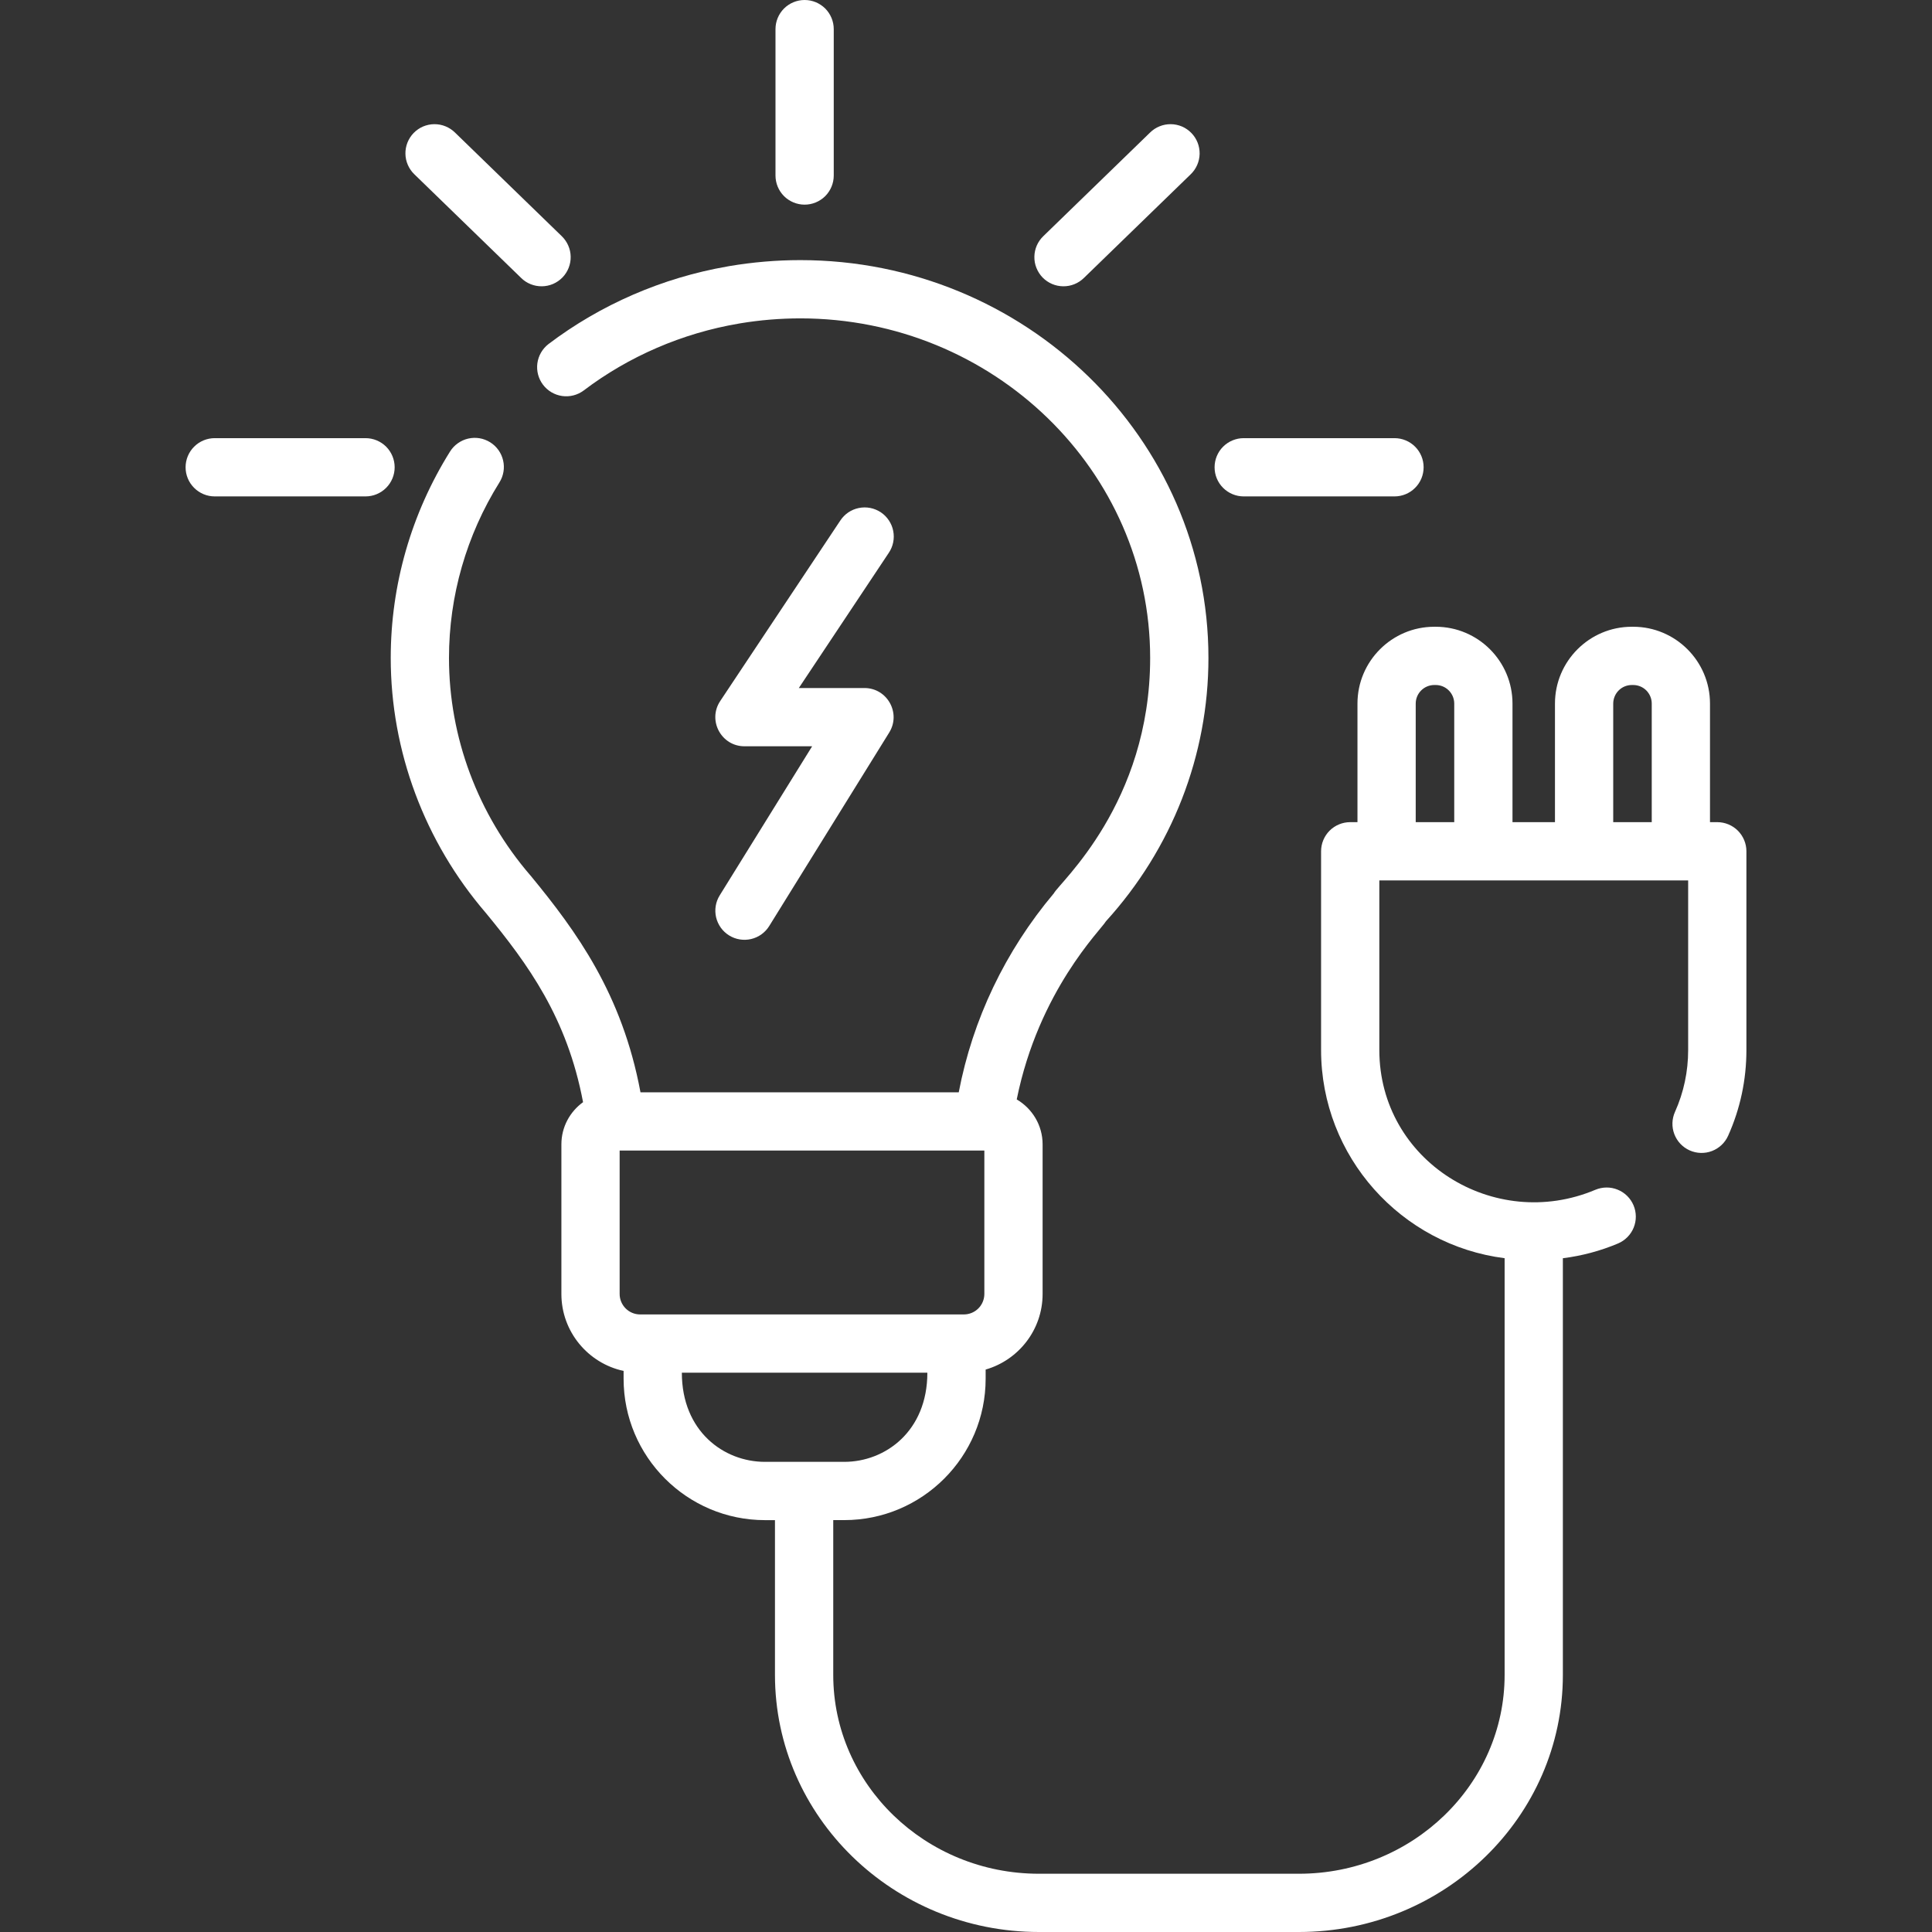 <?xml version="1.0" encoding="UTF-8"?>
<svg xmlns="http://www.w3.org/2000/svg" width="66" height="66" viewBox="0 0 66 66" fill="none">
  <rect x="0" y="0" width="66" height="66" fill="#333333" stroke="none"/>
  <g clip-path="url(#clip0_32_1572)">
    <path d="M27.487 6.991C27.751 6.991 28.004 6.886 28.191 6.7C28.377 6.513 28.482 6.26 28.482 5.996V0.995C28.482 0.731 28.377 0.478 28.191 0.291C28.004 0.105 27.751 0 27.487 0C27.223 0 26.97 0.105 26.783 0.291C26.597 0.478 26.492 0.731 26.492 0.995V5.996C26.492 6.26 26.597 6.513 26.783 6.7C26.97 6.886 27.223 6.991 27.487 6.991ZM12.487 14.968H7.335C7.071 14.968 6.818 15.073 6.632 15.259C6.445 15.446 6.34 15.699 6.34 15.963C6.34 16.227 6.445 16.48 6.632 16.666C6.818 16.853 7.071 16.958 7.335 16.958H12.487C12.751 16.958 13.004 16.853 13.191 16.666C13.377 16.48 13.482 16.227 13.482 15.963C13.482 15.699 13.377 15.446 13.191 15.259C13.004 15.073 12.751 14.968 12.487 14.968ZM42.486 16.958H47.639C47.902 16.958 48.156 16.853 48.342 16.666C48.529 16.48 48.633 16.227 48.633 15.963C48.633 15.699 48.529 15.446 48.342 15.259C48.156 15.073 47.902 14.968 47.639 14.968H42.486C42.223 14.968 41.97 15.073 41.783 15.259C41.596 15.446 41.492 15.699 41.492 15.963C41.492 16.227 41.596 16.48 41.783 16.666C41.97 16.853 42.223 16.958 42.486 16.958ZM17.801 9.493C17.894 9.586 18.005 9.659 18.127 9.708C18.249 9.757 18.379 9.782 18.511 9.78C18.642 9.779 18.772 9.752 18.893 9.7C19.013 9.648 19.123 9.573 19.214 9.479C19.306 9.384 19.378 9.273 19.426 9.15C19.474 9.028 19.498 8.898 19.495 8.766C19.493 8.635 19.464 8.505 19.411 8.385C19.358 8.265 19.282 8.156 19.187 8.065L15.544 4.529C15.45 4.437 15.339 4.364 15.218 4.315C15.096 4.265 14.966 4.241 14.834 4.242C14.703 4.243 14.573 4.271 14.452 4.322C14.331 4.374 14.222 4.45 14.13 4.544C14.039 4.638 13.967 4.75 13.919 4.872C13.871 4.994 13.847 5.125 13.85 5.256C13.852 5.388 13.881 5.517 13.934 5.637C13.986 5.758 14.063 5.866 14.158 5.957L17.801 9.493ZM37.03 9.493L40.673 5.957C40.768 5.866 40.844 5.758 40.897 5.637C40.95 5.517 40.978 5.388 40.981 5.256C40.983 5.125 40.96 4.994 40.912 4.872C40.864 4.75 40.792 4.638 40.7 4.544C40.609 4.45 40.499 4.374 40.379 4.322C40.258 4.271 40.128 4.243 39.996 4.242C39.865 4.241 39.735 4.265 39.613 4.315C39.491 4.364 39.38 4.437 39.287 4.529L35.644 8.065C35.549 8.156 35.472 8.265 35.419 8.385C35.367 8.505 35.338 8.635 35.336 8.766C35.333 8.898 35.356 9.028 35.405 9.15C35.453 9.273 35.525 9.384 35.616 9.479C35.708 9.573 35.817 9.648 35.938 9.7C36.059 9.752 36.188 9.779 36.32 9.78C36.451 9.782 36.582 9.757 36.703 9.708C36.825 9.659 36.936 9.586 37.03 9.493Z" fill="white"></path>
    <path d="M58.665 28.086H58.416V24.035C58.416 22.588 57.239 21.411 55.793 21.411H55.744C54.297 21.411 53.12 22.588 53.12 24.035V28.086H51.669V24.035C51.669 22.588 50.492 21.411 49.046 21.411H48.997C47.55 21.411 46.373 22.588 46.373 24.035V28.086H46.125C45.861 28.086 45.608 28.191 45.421 28.377C45.235 28.564 45.13 28.817 45.13 29.081V35.868C45.13 39.517 47.87 42.536 51.4 42.982V57.218C51.4 60.963 48.247 64.01 44.373 64.01H35.492C31.617 64.01 28.465 60.963 28.465 57.218V51.929H28.842C31.505 51.929 33.671 49.763 33.671 47.1V46.786C34.793 46.463 35.617 45.429 35.617 44.204V39.092C35.617 38.438 35.26 37.867 34.733 37.558C35.485 33.838 37.614 31.761 37.78 31.473C40.04 28.987 41.282 25.802 41.282 22.476C41.282 14.983 35.026 8.886 27.336 8.886C26.526 8.886 25.706 8.956 24.899 9.093C24.881 9.096 24.864 9.099 24.847 9.103C22.63 9.488 20.518 10.404 18.735 11.755C18.528 11.916 18.392 12.152 18.357 12.412C18.323 12.672 18.392 12.935 18.551 13.144C18.709 13.353 18.944 13.491 19.203 13.528C19.463 13.565 19.727 13.498 19.938 13.341C21.481 12.171 23.313 11.381 25.235 11.055C25.252 11.053 25.268 11.05 25.284 11.046C25.962 10.933 26.649 10.877 27.336 10.876C33.928 10.876 39.291 16.08 39.291 22.476C39.291 27.447 36.192 30.151 36.002 30.516C34.341 32.49 33.228 34.821 32.752 37.315H21.88C21.252 33.948 19.691 31.816 18.131 29.919C18.126 29.913 18.121 29.908 18.116 29.902C16.324 27.823 15.338 25.186 15.338 22.476C15.338 20.357 15.934 18.283 17.061 16.48C17.131 16.37 17.177 16.246 17.199 16.117C17.221 15.989 17.217 15.857 17.187 15.729C17.158 15.602 17.104 15.482 17.028 15.375C16.952 15.269 16.856 15.178 16.745 15.109C16.634 15.04 16.511 14.993 16.382 14.971C16.253 14.95 16.122 14.954 15.994 14.983C15.867 15.012 15.747 15.067 15.64 15.143C15.534 15.218 15.443 15.314 15.374 15.425C14.048 17.545 13.348 19.983 13.348 22.476C13.348 25.659 14.503 28.754 16.601 31.192C18.04 32.943 19.373 34.765 19.918 37.652C19.471 37.975 19.178 38.499 19.178 39.092V44.204C19.178 45.493 20.091 46.573 21.303 46.833V47.101C21.303 49.764 23.47 51.93 26.132 51.93H26.474V57.218C26.474 62.061 30.52 66 35.492 66H44.373C49.345 66 53.39 62.061 53.39 57.218V42.983C54.038 42.902 54.672 42.733 55.274 42.479C55.394 42.428 55.503 42.354 55.595 42.261C55.687 42.168 55.76 42.058 55.809 41.937C55.858 41.816 55.883 41.687 55.882 41.556C55.881 41.425 55.855 41.296 55.804 41.176C55.753 41.055 55.679 40.946 55.586 40.854C55.493 40.762 55.383 40.69 55.262 40.641C55.141 40.591 55.011 40.566 54.88 40.567C54.75 40.568 54.621 40.595 54.5 40.645C51.048 42.102 47.12 39.668 47.12 35.868V30.076H57.67V35.868C57.67 36.606 57.519 37.318 57.22 37.984C57.112 38.225 57.104 38.499 57.198 38.745C57.292 38.992 57.48 39.191 57.721 39.299C57.962 39.407 58.236 39.415 58.482 39.321C58.729 39.227 58.928 39.039 59.036 38.798C59.45 37.874 59.66 36.888 59.66 35.868V29.081C59.66 28.95 59.634 28.821 59.584 28.7C59.534 28.58 59.461 28.47 59.368 28.377C59.276 28.285 59.166 28.212 59.046 28.162C58.925 28.112 58.795 28.086 58.665 28.086ZM21.168 39.305H33.627V44.204C33.626 44.389 33.553 44.567 33.422 44.698C33.291 44.829 33.113 44.903 32.928 44.903H21.867C21.681 44.903 21.504 44.829 21.373 44.698C21.242 44.567 21.168 44.389 21.168 44.204V39.305ZM23.293 46.893H31.68C31.68 48.891 30.246 49.939 28.841 49.939H26.132C24.725 49.939 23.293 48.894 23.293 46.893ZM48.363 28.086V24.035C48.363 23.867 48.43 23.706 48.549 23.587C48.668 23.468 48.829 23.401 48.997 23.401H49.046C49.214 23.401 49.375 23.468 49.493 23.587C49.612 23.706 49.679 23.867 49.679 24.035V28.086H48.363ZM55.11 28.086V24.035C55.111 23.867 55.178 23.706 55.296 23.587C55.415 23.468 55.576 23.401 55.744 23.401H55.793C55.961 23.401 56.122 23.468 56.241 23.587C56.359 23.706 56.426 23.867 56.426 24.035V28.086H55.11Z" fill="white"></path>
    <path d="M24.908 31.956C25.132 32.095 25.402 32.139 25.659 32.079C25.916 32.019 26.139 31.859 26.278 31.634L30.377 25.024C30.787 24.362 30.311 23.504 29.531 23.504H27.289L30.36 18.889C30.434 18.78 30.486 18.658 30.512 18.529C30.539 18.4 30.539 18.267 30.514 18.138C30.489 18.009 30.438 17.886 30.365 17.777C30.292 17.667 30.198 17.573 30.089 17.5C29.979 17.428 29.856 17.377 29.727 17.352C29.598 17.327 29.465 17.328 29.336 17.355C29.207 17.381 29.085 17.433 28.976 17.507C28.868 17.581 28.775 17.677 28.703 17.787L24.604 23.948C24.164 24.609 24.64 25.494 25.432 25.494H27.744L24.587 30.586C24.518 30.697 24.471 30.82 24.45 30.949C24.429 31.078 24.434 31.21 24.463 31.337C24.493 31.464 24.548 31.584 24.624 31.691C24.7 31.797 24.797 31.887 24.908 31.956Z" fill="white"></path>
  </g>
  <defs>
    <clipPath id="clip0_32_1572">
      <rect width="66" height="66" fill="white"></rect>
    </clipPath>
  </defs>
</svg>

